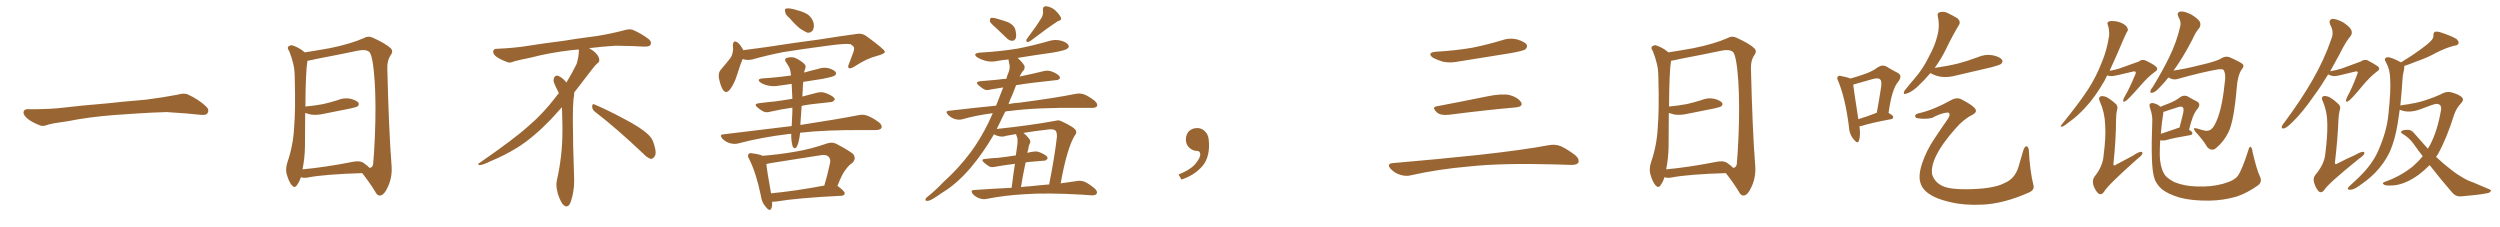 <svg xmlns="http://www.w3.org/2000/svg" xmlns:xlink="http://www.w3.org/1999/xlink" width="1650" height="150"><path fill="#996633" padding="10" d="M75.88 75.88L75.88 75.88L75.88 75.88Q58.59 77.20 44.82 79.98L44.82 79.98Q33.98 81.45 31.64 82.32L31.64 82.32Q28.56 83.50 26.81 82.91L26.81 82.91Q21.39 80.86 18.60 78.66L18.60 78.66Q15.38 76.17 15.53 73.97L15.53 73.97Q15.82 72.07 18.16 72.07L18.16 72.07Q33.11 72.22 43.21 70.90L43.21 70.90Q52.59 69.73 70.31 68.26L70.31 68.26Q79.10 67.24 96.39 65.77L96.39 65.77Q106.79 64.45 116.89 62.55L116.89 62.55Q121.44 61.23 123.78 62.26L123.78 62.26Q131.25 65.63 136.23 70.46L136.23 70.46Q138.28 72.51 136.96 74.71L136.96 74.71Q135.94 76.32 131.84 75.73L131.84 75.73Q124.22 74.85 110.01 73.97L110.01 73.97Q99.61 74.27 91.26 74.85L91.26 74.85Q83.79 75.44 75.88 75.88ZM239.06 114.26L239.06 114.26Q214.45 114.99 202.88 117.19L202.88 117.19Q200.68 117.63 198.93 117.04L198.93 117.04Q198.63 116.89 198.63 116.89L198.63 116.89Q197.46 120.26 196.00 122.17L196.00 122.17Q194.53 124.51 192.63 122.31L192.63 122.31Q190.58 119.97 189.11 114.55L189.11 114.55Q188.38 111.18 189.70 107.08L189.70 107.08Q193.51 95.95 194.09 84.52L194.09 84.52Q195.12 72.51 194.53 51.71L194.53 51.71Q194.53 45.70 193.51 42.04L193.51 42.04Q192.63 38.09 190.87 33.69L190.87 33.69Q189.55 31.93 190.14 30.91L190.14 30.91Q191.31 29.74 192.77 29.88L192.77 29.88Q197.17 31.20 200.83 34.28L200.83 34.28Q200.98 34.42 201.12 34.57L201.12 34.57Q206.98 33.69 217.68 31.79L217.68 31.79Q231.45 29.00 240.38 25.05L240.38 25.05Q243.02 23.44 246.09 24.90L246.09 24.90Q254.88 28.86 258.11 32.08L258.11 32.08Q259.57 33.84 258.11 36.04L258.11 36.04Q255.47 39.70 255.62 44.97L255.62 44.97Q256.64 86.43 258.40 108.84L258.40 108.84Q259.13 116.60 256.05 123.19L256.05 123.19Q253.56 128.91 250.78 129.05L250.78 129.05Q248.88 129.20 247.41 126.12L247.41 126.12Q243.90 120.41 239.06 114.26ZM243.75 110.74L243.75 110.74L243.75 110.74Q245.65 110.89 246.24 108.54L246.24 108.54Q246.83 103.13 247.41 90.23L247.41 90.23Q248.29 69.29 247.27 53.32L247.27 53.32Q246.09 36.62 243.75 34.28L243.75 34.28Q241.41 32.37 236.43 33.40L236.43 33.40Q223.83 36.04 209.18 38.82L209.18 38.82Q205.52 39.70 202.88 40.14L202.88 40.14Q201.71 47.46 201.56 70.31L201.56 70.31Q207.86 69.73 213.28 68.70L213.28 68.70Q218.41 67.53 222.95 66.06L222.95 66.06Q227.05 64.31 231.45 65.19L231.45 65.19Q235.55 66.36 236.57 67.82L236.57 67.82Q237.30 69.14 235.99 70.17L235.99 70.17Q235.25 70.75 231.15 71.63L231.15 71.63Q222.22 73.39 213.43 75.15L213.43 75.15Q209.03 76.17 205.08 75.59L205.08 75.59Q203.17 75.15 201.42 74.56L201.42 74.56Q201.27 85.55 201.27 96.97L201.27 96.97Q201.12 104.59 199.66 111.77L199.66 111.77Q214.16 110.45 232.18 106.93L232.18 106.93Q237.30 105.76 239.94 107.52L239.94 107.52Q242.72 109.42 243.75 110.74ZM392.58 73.68L392.58 73.68Q390.82 72.36 390.82 70.17L390.82 70.17Q390.97 68.70 391.70 68.70L391.70 68.70Q391.99 68.70 392.43 68.99L392.43 68.99Q399.32 71.78 411.77 78.37L411.77 78.37Q423.05 84.23 427.59 88.62L427.59 88.62Q430.37 90.97 431.40 94.48L431.40 94.48Q432.71 98.29 432.71 100.63L432.71 100.63Q432.71 102.39 431.98 103.27L431.98 103.27Q430.96 104.88 429.49 104.88L429.49 104.88Q427.15 104.15 424.51 101.37L424.51 101.37Q407.08 84.81 392.58 73.68ZM382.03 33.54L382.03 33.54L382.03 32.67Q379.25 32.96 377.05 33.11L377.05 33.11Q362.26 34.86 350.68 37.94L350.68 37.94Q341.46 39.84 339.55 40.43L339.55 40.43Q337.65 41.31 336.33 41.31L336.33 41.31Q335.74 41.31 335.30 41.16L335.30 41.16Q330.76 39.55 328.13 37.79L328.13 37.79Q325.49 36.04 325.49 34.13L325.49 34.13L325.49 33.98Q325.63 32.37 327.54 32.23L327.54 32.23Q340.43 31.64 348.93 30.18L348.93 30.18Q356.84 28.86 371.92 26.95L371.92 26.95Q379.54 25.63 394.19 23.73L394.19 23.73Q403.13 22.27 411.62 20.07L411.62 20.07Q413.82 19.34 415.43 19.34L415.43 19.34Q416.60 19.34 417.48 19.63L417.48 19.63Q423.93 22.41 428.47 26.07L428.47 26.07Q429.64 27.25 429.64 28.42L429.64 28.42Q429.64 29.00 429.20 29.74L429.20 29.74Q428.61 30.76 425.68 30.76L425.68 30.76L424.95 30.76Q418.21 30.32 406.20 30.18L406.20 30.18Q397.27 30.76 390.09 31.64L390.09 31.64Q389.21 31.79 388.77 31.93L388.77 31.93Q391.41 33.11 393.60 35.45L393.60 35.45Q395.36 37.50 395.51 39.26L395.51 39.26L395.51 39.84Q395.51 41.02 394.34 41.75L394.34 41.75Q393.02 42.77 390.67 45.85L390.67 45.85Q384.23 54.35 378.96 61.08L378.96 61.08L378.96 61.82Q378.96 63.28 378.52 65.33L378.52 65.33Q378.08 69.43 378.08 79.25L378.08 79.25Q378.08 93.46 378.96 119.24L378.96 119.24Q378.96 126.71 376.61 133.45L376.61 133.45Q375.59 136.23 373.83 136.23L373.83 136.23Q372.95 136.23 371.78 135.21L371.78 135.21Q370.02 133.45 368.12 127.73L368.12 127.73Q367.24 124.37 367.24 121.88L367.24 121.88Q367.24 120.26 367.53 119.09L367.53 119.09Q371.19 102.83 371.19 87.01L371.19 87.01L371.19 82.62Q371.04 76.61 370.90 70.75L370.90 70.75Q366.80 75.29 363.57 78.81L363.57 78.81Q352.15 90.67 341.46 97.41L341.46 97.41Q332.81 102.69 323.88 106.35L323.88 106.35Q318.60 108.98 316.41 108.98L316.41 108.98Q315.53 108.54 315.53 108.25L315.53 108.25Q315.53 107.96 316.26 107.67L316.26 107.67Q339.40 91.70 348.78 83.20L348.78 83.20Q358.45 75 366.94 63.87L366.94 63.87Q367.82 62.55 368.85 61.52L368.85 61.52Q368.41 60.35 367.82 59.33L367.82 59.33Q366.65 57.28 365.63 54.49L365.63 54.49Q365.33 53.76 365.33 53.03L365.33 53.03Q365.33 52.00 365.92 50.83L365.92 50.83Q366.50 49.95 367.82 49.95L367.82 49.95L368.26 49.95Q371.19 51.27 373.10 53.61L373.10 53.61Q373.39 53.91 373.83 54.49L373.83 54.49Q377.34 48.78 380.57 42.19L380.57 42.19Q382.03 37.21 382.03 33.54ZM521.04 11.87L521.04 11.87Q518.41 9.81 518.26 7.91L518.26 7.91Q517.68 5.86 518.70 5.71L518.70 5.71Q520.17 5.27 522.80 5.86L522.80 5.86Q524.56 6.15 526.03 6.74L526.03 6.74Q529.98 7.62 533.06 9.52L533.06 9.52Q535.99 11.57 537.01 15.23L537.01 15.23Q537.45 17.87 536.57 19.78L536.57 19.78Q535.11 21.97 532.76 21.53L532.76 21.53Q530.86 20.65 528.52 19.19L528.52 19.19Q525.59 17.14 521.04 11.87ZM490.14 38.96L490.14 38.96Q488.53 42.63 486.62 48.93L486.62 48.93Q484.86 54.79 482.23 58.45L482.23 58.45Q479.15 62.84 476.81 58.74L476.81 58.74Q475.34 55.96 474.46 51.42L474.46 51.42Q474.02 48.19 475.49 46.29L475.49 46.29Q479.44 41.75 482.23 38.09L482.23 38.09Q483.69 35.74 483.84 32.52L483.84 32.52Q483.84 31.05 483.69 30.03L483.69 30.03Q483.84 25.93 486.91 28.13L486.91 28.13Q488.67 29.44 490.58 33.11L490.58 33.11Q497.75 32.23 504.93 31.20L504.93 31.20Q526.90 27.83 540.67 26.07L540.67 26.07Q554.30 23.88 565.43 22.41L565.43 22.41Q569.24 21.68 572.46 24.32L572.46 24.32Q583.89 32.67 584.03 34.13L584.03 34.13Q584.18 35.45 578.76 36.91L578.76 36.91Q572.17 38.53 564.11 43.80L564.11 43.80Q561.33 45.56 560.30 44.97L560.30 44.97Q559.28 44.38 560.30 42.19L560.30 42.19Q561.77 38.09 563.23 34.42L563.23 34.42Q563.82 32.67 563.67 32.08L563.67 32.08Q564.11 30.91 561.33 29.15L561.33 29.15Q558.40 28.56 547.27 30.03L547.27 30.03Q528.37 32.52 516.80 34.42L516.80 34.42Q506.25 36.47 496.44 39.26L496.44 39.26Q493.21 39.99 490.14 38.96ZM528.08 87.60L528.08 87.60Q527.78 90.82 526.90 94.34L526.90 94.34Q526.17 96.68 525.29 97.56L525.29 97.56Q524.12 98.29 523.24 96.83L523.24 96.83Q522.36 94.19 522.22 90.23L522.22 90.23Q522.22 89.21 522.22 88.33L522.22 88.33Q521.19 88.33 520.31 88.48L520.31 88.48Q502.88 90.53 487.35 94.63L487.35 94.63Q484.86 95.36 481.64 94.48L481.64 94.48Q479.00 93.75 476.81 91.55L476.81 91.55Q474.46 88.77 477.69 88.62L477.69 88.62Q501.42 85.84 522.51 83.20L522.51 83.20Q522.80 78.96 522.95 73.97L522.95 73.97Q522.95 72.36 522.95 71.04L522.95 71.04Q514.89 72.22 508.59 73.68L508.59 73.68Q505.66 74.56 503.76 73.54L503.76 73.54Q501.56 72.36 500.10 71.04L500.10 71.04Q497.02 68.55 500.98 68.12L500.98 68.12Q506.54 67.38 511.52 66.94L511.52 66.94Q517.09 66.21 522.95 65.19L522.95 65.19Q522.66 59.77 522.51 55.37L522.51 55.37Q518.26 55.96 514.16 56.54L514.16 56.54Q510.21 57.28 506.69 56.40L506.69 56.40Q503.91 55.81 502.00 54.49L502.00 54.49Q498.93 52.15 503.47 51.71L503.47 51.71Q513.28 51.12 522.07 49.80L522.07 49.80Q521.63 45.41 520.61 43.95L520.61 43.95Q520.02 43.07 519.14 41.60L519.14 41.60Q517.38 39.40 518.85 38.38L518.85 38.38Q522.07 37.21 524.85 38.23L524.85 38.23Q528.81 40.14 530.71 42.04L530.71 42.04Q532.47 43.51 531.15 46.14L531.15 46.14Q530.86 46.88 530.71 47.90L530.71 47.90Q535.25 46.58 539.65 45.56L539.65 45.56Q543.60 44.09 547.27 45.12L547.27 45.12Q550.78 46.29 551.66 47.75L551.66 47.75Q552.10 48.93 551.07 49.80L551.07 49.80Q549.90 50.68 543.16 52.00L543.16 52.00Q536.43 53.03 530.13 54.05L530.13 54.05Q529.83 56.25 529.83 59.03L529.83 59.03Q529.69 61.38 529.54 63.72L529.54 63.72Q534.38 62.40 539.65 61.08L539.65 61.08Q542.43 60.50 544.78 61.38L544.78 61.38Q546.97 62.11 547.85 62.70L547.85 62.70Q551.07 64.31 550.93 65.77L550.93 65.77Q549.61 67.53 548.14 67.38L548.14 67.38Q542.29 67.97 535.11 68.85L535.11 68.85Q531.88 69.29 529.10 69.87L529.10 69.87Q528.66 75.88 528.22 82.47L528.22 82.47Q552.25 78.81 566.46 76.03L566.46 76.03Q569.53 75.29 572.31 76.32L572.31 76.32Q575.68 77.49 580.08 80.71L580.08 80.71Q582.57 82.76 581.69 84.52L581.69 84.52Q580.96 85.84 577.88 85.84L577.88 85.84Q574.22 85.84 569.82 85.84L569.82 85.84Q544.92 85.69 528.08 87.60ZM509.62 133.15L509.62 133.15Q509.77 135.64 509.18 137.40L509.18 137.40Q508.15 140.04 505.37 136.52L505.37 136.52Q502.73 133.59 502.15 129.05L502.15 129.05Q499.07 114.11 494.53 105.18L494.53 105.18Q493.07 102.69 494.09 101.66L494.09 101.66Q494.68 100.78 496.58 101.22L496.58 101.22Q501.42 101.81 503.32 102.83L503.32 102.83Q514.45 101.95 525.15 100.05L525.15 100.05Q534.96 98.44 545.51 94.78L545.51 94.78Q549.17 93.46 551.95 94.92L551.95 94.92Q560.30 99.32 563.09 101.66L563.09 101.66Q565.43 104.88 562.35 107.67L562.35 107.67Q560.30 108.98 558.40 111.62L558.40 111.62Q555.91 114.40 552.69 122.75L552.69 122.75Q552.83 122.75 552.83 122.75L552.83 122.75Q557.67 126.27 557.52 127.59L557.52 127.59Q557.37 129.05 555.47 129.20L555.47 129.20Q526.03 130.66 512.26 133.01L512.26 133.01Q510.64 133.15 509.62 133.15ZM508.89 127.59L508.89 127.59L508.89 127.59Q524.56 126.12 544.04 122.46L544.04 122.46Q546.09 115.87 547.85 107.52L547.85 107.52Q548.29 104.88 546.97 103.56L546.97 103.56Q545.21 101.66 541.11 102.54L541.11 102.54Q525.29 105.03 508.45 107.67L508.45 107.67Q506.84 108.11 505.81 108.25L505.81 108.25Q506.25 113.09 508.89 127.59ZM657.42 18.46L657.42 18.46Q653.91 15.53 653.32 14.06L653.32 14.06Q653.32 12.45 653.91 11.87L653.91 11.87Q654.64 11.57 656.84 12.01L656.84 12.01Q661.23 13.18 665.33 14.65L665.33 14.65Q669.14 16.55 670.02 19.19L670.02 19.19Q671.04 23.14 670.46 25.05L670.46 25.05Q669.73 26.81 668.26 26.95L668.26 26.95Q666.21 26.95 664.45 25.20L664.45 25.20Q660.64 21.53 657.42 18.46ZM687.60 11.43L687.60 11.43Q688.77 8.94 688.33 7.03L688.33 7.03Q688.04 4.25 690.23 4.10L690.23 4.10Q693.60 4.39 696.39 6.74L696.39 6.74Q699.17 9.38 700.20 11.57L700.20 11.57Q700.93 13.33 698.29 13.92L698.29 13.92Q692.29 17.72 679.98 27.10L679.98 27.10Q678.81 27.83 677.78 27.69L677.78 27.69Q676.90 26.66 677.78 25.63L677.78 25.63Q684.38 16.85 687.60 11.43ZM667.68 123.93L667.68 123.93Q668.85 114.26 669.87 108.11L669.87 108.11Q662.84 108.98 657.13 110.01L657.13 110.01Q654.20 110.74 652.73 109.72L652.73 109.72Q650.98 108.69 649.51 107.37L649.51 107.37Q646.88 105.03 650.39 104.88L650.39 104.88Q654.79 104.30 658.89 104.15L658.89 104.15Q664.16 103.56 670.46 102.54L670.46 102.54Q671.34 96.53 671.48 95.21L671.48 95.21Q671.78 92.43 671.34 90.67L671.34 90.67Q670.75 89.50 670.61 88.48L670.61 88.48Q667.24 89.06 664.01 89.65L664.01 89.65Q661.52 90.67 658.30 89.65L658.30 89.65Q656.98 89.21 655.96 88.62L655.96 88.62Q655.66 89.06 655.52 89.50L655.52 89.50Q648.63 101.22 640.72 110.60L640.72 110.60Q631.49 121.44 621.68 127.29L621.68 127.29Q618.90 129.35 615.67 131.25L615.67 131.25Q613.18 132.71 611.72 132.57L611.72 132.57Q610.40 132.57 610.99 131.10L610.99 131.10Q611.43 130.22 612.45 129.64L612.45 129.64Q617.87 125.24 622.85 119.97L622.85 119.97Q632.52 111.33 640.87 100.20L640.87 100.20Q647.02 91.85 652.44 80.86L652.44 80.86Q653.76 77.78 655.22 74.71L655.22 74.71Q644.68 76.03 635.30 78.66L635.30 78.66Q633.11 79.39 630.03 78.52L630.03 78.52Q627.54 77.64 625.63 75.73L625.63 75.73Q623.58 73.24 626.37 73.10L626.37 73.10Q642.48 71.19 657.42 69.73L657.42 69.73Q659.77 63.87 662.11 57.71L662.11 57.71Q657.71 58.45 654.05 59.03L654.05 59.03Q651.12 59.91 649.37 58.89L649.37 58.89Q647.46 57.71 646.00 56.40L646.00 56.40Q643.21 54.05 646.88 53.61L646.88 53.61Q653.03 53.03 658.45 52.59L658.45 52.59Q661.08 52.15 664.16 52.00L664.16 52.00Q664.89 49.37 665.77 47.46L665.77 47.46Q666.80 44.38 666.21 42.48L666.21 42.48Q665.77 40.72 665.63 39.26L665.63 39.26Q661.96 39.55 658.74 40.14L658.74 40.14Q654.35 41.16 650.39 40.14L650.39 40.14Q647.31 39.26 645.12 37.94L645.12 37.94Q641.46 35.30 646.73 34.72L646.73 34.72Q660.06 33.98 671.63 32.08L671.63 32.08Q682.03 30.03 691.70 27.25L691.70 27.25Q696.09 25.78 700.20 26.81L700.20 26.81Q704.30 27.98 705.18 29.88L705.18 29.88Q705.91 31.05 704.44 32.08L704.44 32.08Q703.27 33.25 694.78 34.72L694.78 34.72Q683.20 36.33 671.63 38.23L671.63 38.23Q674.71 40.87 676.17 43.51L676.17 43.51Q676.61 45.70 674.85 47.17L674.85 47.17Q673.83 48.63 672.95 50.54L672.95 50.54Q673.83 50.24 674.85 50.10L674.85 50.10Q682.03 48.63 689.06 46.88L689.06 46.88Q691.70 46.29 694.04 47.17L694.04 47.17Q696.09 47.90 696.97 48.49L696.97 48.49Q699.76 50.10 699.61 51.56L699.61 51.56Q698.44 53.03 697.12 52.88L697.12 52.88Q690.53 53.61 682.91 54.49L682.91 54.49Q676.32 55.22 670.61 56.25L670.61 56.25Q669.43 59.47 668.12 62.70L668.12 62.70Q666.65 65.63 665.63 68.70L665.63 68.70Q668.85 67.97 672.36 67.82L672.36 67.82Q696.09 64.75 709.86 61.96L709.86 61.96Q712.79 61.38 715.43 62.26L715.43 62.26Q718.51 63.43 722.46 66.50L722.46 66.50Q724.66 68.55 724.07 70.02L724.07 70.02Q723.19 71.34 720.41 71.19L720.41 71.19Q716.89 71.19 712.94 71.19L712.94 71.19Q683.94 70.90 666.36 73.24L666.36 73.24Q664.75 73.24 663.43 73.68L663.43 73.68Q660.64 79.39 657.86 85.11L657.86 85.11Q679.10 82.91 696.83 79.69L696.83 79.69Q698.73 78.96 701.07 80.27L701.07 80.27Q709.28 84.08 710.16 86.28L710.16 86.28Q710.74 88.04 709.28 89.50L709.28 89.50Q704.15 98.14 700.05 121.00L700.05 121.00Q705.91 120.12 710.45 119.53L710.45 119.53Q713.23 118.95 715.87 119.97L715.87 119.97Q718.80 121.29 722.46 124.37L722.46 124.37Q724.66 126.42 723.78 127.88L723.78 127.88Q723.05 129.05 720.26 128.91L720.26 128.91Q717.48 128.61 714.26 128.47L714.26 128.47Q690.67 127.15 676.46 128.17L676.46 128.17Q663.13 128.91 651.27 131.25L651.27 131.25Q648.93 131.84 646.14 130.81L646.14 130.81Q643.80 129.93 642.04 128.03L642.04 128.03Q640.14 125.54 642.92 125.39L642.92 125.39Q655.81 124.51 667.68 123.93ZM680.13 122.90L680.13 122.90L680.13 122.90Q686.72 122.17 692.43 121.73L692.43 121.73Q696.09 103.27 697.56 90.38L697.56 90.38Q697.71 86.87 696.39 85.99L696.39 85.99Q694.92 84.96 691.26 85.55L691.26 85.55Q683.06 86.43 675.44 87.74L675.44 87.74Q677.64 89.36 679.54 91.99L679.54 91.99Q680.57 93.46 679.25 95.65L679.25 95.65Q678.81 96.83 678.66 98.58L678.66 98.58Q678.22 99.61 678.08 100.93L678.08 100.93Q679.69 100.34 681.45 100.20L681.45 100.20Q683.94 99.61 686.13 100.49L686.13 100.49Q688.04 101.22 688.92 101.81L688.92 101.81Q691.55 103.13 691.41 104.59L691.41 104.59Q690.38 106.20 688.92 106.05L688.92 106.05Q684.23 106.35 678.52 106.93L678.52 106.93Q677.49 107.08 676.90 107.23L676.90 107.23Q675.29 114.55 673.83 123.49L673.83 123.49Q676.90 123.05 680.13 122.90ZM797.75 91.99L797.75 91.99L797.75 91.99Q798.93 103.27 793.65 109.57L793.65 109.57Q788.09 115.87 779.74 118.51L779.74 118.51L777.83 115.14Q786.47 111.77 789.70 107.23L789.70 107.23Q792.19 103.86 792.19 101.95L792.19 101.95Q792.04 99.61 790.14 99.61L790.14 99.61Q787.06 99.61 784.72 97.27L784.72 97.27Q782.67 95.21 782.67 91.99L782.67 91.99Q782.81 88.48 784.72 86.57L784.72 86.57Q786.91 84.52 790.14 84.52L790.14 84.52Q792.92 84.52 794.82 86.28L794.82 86.28Q797.31 88.33 797.75 91.99ZM947.75 34.13L947.75 34.13Q960.64 33.40 971.78 31.49L971.78 31.49Q981.74 29.44 990.97 26.66L990.97 26.66Q996.24 24.76 1001.51 26.07L1001.51 26.07Q1006.64 27.69 1007.67 29.59L1007.67 29.59Q1008.25 31.05 1006.79 32.52L1006.79 32.52Q1005.47 33.54 997.41 35.01L997.41 35.01Q979.54 37.94 962.70 40.58L962.70 40.58Q957.13 41.75 952.29 40.72L952.29 40.72Q948.49 39.55 945.70 38.09L945.70 38.09Q941.46 34.72 947.75 34.13ZM948.19 70.17L948.19 70.17Q963.72 67.24 981.74 63.57L981.74 63.57Q990.97 61.67 996.24 62.70L996.24 62.70Q1001.66 64.16 1003.86 67.38L1003.86 67.38Q1005.62 70.31 1000.34 70.90L1000.34 70.90Q981.59 72.51 956.40 75.73L956.40 75.73Q950.98 76.32 948.63 74.41L948.63 74.41Q944.53 70.75 948.19 70.17ZM919.04 107.67L919.04 107.67L919.04 107.67Q949.80 105.03 975.88 102.25L975.88 102.25Q1005.18 99.02 1022.31 95.80L1022.31 95.80Q1026.27 95.07 1029.93 96.39L1029.93 96.39Q1034.18 98.29 1039.60 102.39L1039.60 102.39Q1042.68 105.03 1041.65 107.37L1041.65 107.37Q1040.63 108.98 1036.67 108.84L1036.67 108.84Q1032.28 108.69 1027.29 108.54L1027.29 108.54Q991.41 107.52 969.73 109.86L969.73 109.86Q949.22 111.62 931.05 115.72L931.05 115.72Q927.98 116.60 923.88 115.28L923.88 115.28Q920.51 114.26 917.87 111.47L917.87 111.47Q914.94 108.11 919.04 107.67ZM1139.06 114.26L1139.06 114.26Q1114.45 114.99 1102.88 117.19L1102.88 117.19Q1100.68 117.63 1098.93 117.04L1098.93 117.04Q1098.63 116.89 1098.63 116.89L1098.63 116.89Q1097.46 120.26 1096.00 122.17L1096.00 122.17Q1094.53 124.51 1092.63 122.31L1092.63 122.31Q1090.58 119.97 1089.11 114.55L1089.11 114.55Q1088.38 111.18 1089.70 107.08L1089.70 107.08Q1093.51 95.95 1094.09 84.52L1094.09 84.52Q1095.12 72.51 1094.53 51.71L1094.53 51.71Q1094.53 45.70 1093.51 42.04L1093.51 42.04Q1092.63 38.09 1090.87 33.69L1090.87 33.69Q1089.55 31.93 1090.14 30.91L1090.14 30.91Q1091.31 29.74 1092.77 29.88L1092.77 29.88Q1097.17 31.20 1100.83 34.28L1100.83 34.28Q1100.98 34.42 1101.12 34.57L1101.12 34.57Q1106.98 33.69 1117.68 31.79L1117.68 31.79Q1131.45 29.00 1140.38 25.05L1140.38 25.05Q1143.02 23.44 1146.09 24.90L1146.09 24.90Q1154.88 28.86 1158.11 32.08L1158.11 32.08Q1159.57 33.84 1158.11 36.04L1158.11 36.04Q1155.47 39.70 1155.62 44.97L1155.62 44.97Q1156.64 86.43 1158.40 108.84L1158.40 108.84Q1159.13 116.60 1156.05 123.19L1156.05 123.19Q1153.56 128.91 1150.78 129.05L1150.78 129.05Q1148.88 129.20 1147.41 126.12L1147.41 126.12Q1143.90 120.41 1139.06 114.26ZM1143.75 110.74L1143.75 110.74L1143.75 110.74Q1145.65 110.89 1146.24 108.54L1146.24 108.54Q1146.83 103.13 1147.41 90.23L1147.41 90.23Q1148.29 69.29 1147.27 53.32L1147.27 53.32Q1146.09 36.62 1143.75 34.28L1143.75 34.28Q1141.41 32.37 1136.43 33.40L1136.43 33.40Q1123.83 36.04 1109.18 38.82L1109.18 38.82Q1105.52 39.70 1102.88 40.14L1102.88 40.14Q1101.71 47.46 1101.56 70.31L1101.56 70.31Q1107.86 69.73 1113.28 68.70L1113.28 68.70Q1118.41 67.53 1122.95 66.06L1122.95 66.06Q1127.05 64.31 1131.45 65.19L1131.45 65.19Q1135.55 66.36 1136.57 67.82L1136.57 67.82Q1137.30 69.14 1135.99 70.17L1135.99 70.17Q1135.25 70.75 1131.15 71.63L1131.15 71.63Q1122.22 73.39 1113.43 75.15L1113.43 75.15Q1109.03 76.17 1105.08 75.59L1105.08 75.59Q1103.17 75.15 1101.42 74.56L1101.42 74.56Q1101.27 85.55 1101.27 96.97L1101.27 96.97Q1101.12 104.59 1099.66 111.77L1099.66 111.77Q1114.16 110.45 1132.18 106.93L1132.18 106.93Q1137.30 105.76 1139.94 107.52L1139.94 107.52Q1142.72 109.42 1143.75 110.74ZM1227.25 83.35L1227.25 83.35Q1228.13 89.50 1226.81 93.02L1226.81 93.02Q1226.07 95.21 1223.44 91.99L1223.44 91.99Q1220.36 88.33 1220.21 82.91L1220.21 82.91Q1217.87 64.89 1213.33 53.76L1213.33 53.76Q1212.01 51.42 1213.04 50.54L1213.04 50.54Q1213.48 49.66 1215.38 50.24L1215.38 50.24Q1219.48 50.98 1221.24 51.86L1221.24 51.86Q1226.37 50.39 1230.47 48.93L1230.47 48.93Q1235.74 47.17 1239.40 44.38L1239.40 44.38Q1242.33 42.48 1245.12 43.95L1245.12 43.95Q1249.37 46.58 1252.44 48.05L1252.44 48.05Q1255.96 49.95 1252.73 54.05L1252.73 54.05Q1248.63 58.74 1246.44 74.56L1246.44 74.56Q1249.51 76.17 1249.51 77.20L1249.51 77.20Q1249.51 78.52 1248.05 78.66L1248.05 78.66Q1234.72 81.15 1228.86 83.06L1228.86 83.06Q1227.83 83.20 1227.25 83.35ZM1226.51 78.66L1226.51 78.66Q1231.93 77.05 1238.67 74.41L1238.67 74.41Q1240.14 66.50 1241.16 59.77L1241.16 59.77Q1242.33 53.61 1241.02 52.59L1241.02 52.59Q1239.99 51.12 1236.04 52.15L1236.04 52.15Q1230.47 53.76 1223.73 55.66L1223.73 55.66Q1223.14 55.81 1223.14 55.96L1223.14 55.96Q1223.73 60.94 1226.51 78.66ZM1274.12 48.19L1274.12 48.19Q1270.31 52.73 1265.48 57.28L1265.48 57.28Q1261.38 60.94 1258.15 61.82L1258.15 61.82Q1255.81 62.70 1256.84 60.06L1256.84 60.06Q1259.18 56.98 1263.72 51.71L1263.72 51.71Q1269.29 45.26 1272.95 37.65L1272.95 37.65Q1277.20 29.88 1278.52 24.02L1278.52 24.02Q1280.42 17.58 1278.96 10.84L1278.96 10.84Q1278.37 8.50 1280.27 8.06L1280.27 8.06Q1282.62 7.47 1284.96 8.35L1284.96 8.35Q1288.62 10.11 1291.85 12.01L1291.85 12.01Q1294.34 14.21 1292.87 16.55L1292.87 16.55Q1288.77 23.29 1284.67 31.79L1284.67 31.79Q1281.45 38.53 1276.90 44.82L1276.90 44.82Q1285.25 43.65 1292.43 41.89L1292.43 41.89Q1299.02 40.14 1305.18 37.79L1305.18 37.79Q1310.16 35.60 1315.14 36.47L1315.14 36.47Q1319.97 37.50 1321.29 39.40L1321.29 39.40Q1322.17 40.87 1320.70 42.19L1320.70 42.19Q1319.82 42.92 1314.40 44.38L1314.40 44.38Q1302.54 47.17 1291.11 49.80L1291.11 49.80Q1285.99 51.27 1281.15 50.68L1281.15 50.68Q1277.49 50.10 1274.85 48.63L1274.85 48.63Q1274.27 48.34 1274.12 48.19ZM1266.65 74.71L1266.65 74.71L1266.65 74.71Q1276.61 72.36 1287.74 66.06L1287.74 66.06Q1291.85 63.87 1294.92 65.77L1294.92 65.77Q1302.83 69.87 1303.86 72.22L1303.86 72.22Q1305.03 74.12 1301.37 76.03L1301.37 76.03Q1295.95 78.66 1290.53 84.96L1290.53 84.96Q1281.45 95.07 1277.49 103.56L1277.49 103.56Q1274.27 110.45 1275.29 115.43L1275.29 115.43Q1277.05 120.41 1282.03 122.75L1282.03 122.75Q1287.60 125.39 1302.25 124.80L1302.25 124.80Q1316.89 124.22 1323.19 120.70L1323.19 120.70Q1329.93 117.92 1332.28 109.86L1332.28 109.86Q1334.03 104.15 1335.50 98.88L1335.50 98.88Q1336.52 96.39 1337.40 96.53L1337.40 96.53Q1338.43 96.53 1339.01 98.73L1339.01 98.73Q1339.75 113.09 1342.09 122.31L1342.09 122.31Q1342.97 125.54 1338.57 127.29L1338.57 127.29Q1322.17 134.47 1308.40 135.06L1308.40 135.06Q1296.39 135.64 1287.45 133.45L1287.45 133.45Q1276.90 131.10 1271.92 127.00L1271.92 127.00Q1267.53 123.63 1266.94 117.92L1266.94 117.92Q1266.65 113.67 1268.55 107.96L1268.55 107.96Q1271.48 99.17 1276.90 91.26L1276.90 91.26Q1281.45 84.38 1285.55 78.52L1285.55 78.52Q1287.16 76.17 1286.57 74.85L1286.57 74.85Q1286.28 73.83 1282.76 74.71L1282.76 74.71Q1278.52 75.88 1275.29 77.78L1275.29 77.78Q1270.46 78.96 1265.04 77.93L1265.04 77.93Q1263.87 77.34 1264.01 76.32L1264.01 76.32Q1264.31 75.15 1266.65 74.71ZM1390.72 49.80L1390.72 49.80Q1389.84 51.56 1388.96 53.32L1388.96 53.32Q1382.81 64.01 1376.51 70.75L1376.51 70.75Q1371.53 76.32 1365.82 80.42L1365.82 80.42Q1362.45 83.20 1360.99 83.64L1360.99 83.64Q1359.38 83.64 1360.40 82.62L1360.40 82.62Q1373.29 66.65 1378.27 58.74L1378.27 58.74Q1383.40 50.83 1387.06 41.46L1387.06 41.46Q1390.58 33.25 1392.04 23.44L1392.04 23.44Q1392.19 19.19 1391.16 16.55L1391.16 16.55Q1390.43 14.79 1391.75 14.21L1391.75 14.21Q1393.21 13.62 1396.44 14.06L1396.44 14.06Q1399.37 14.50 1401.71 15.97L1401.71 15.97Q1403.76 17.29 1404.20 18.75L1404.20 18.75Q1404.79 20.07 1403.76 21.09L1403.76 21.09Q1403.03 22.41 1402.00 24.76L1402.00 24.76Q1396.44 37.94 1392.33 46.73L1392.33 46.73Q1395.85 46.14 1398.63 45.26L1398.63 45.26Q1410.21 41.16 1411.67 40.58L1411.67 40.58Q1413.57 38.96 1415.92 39.84L1415.92 39.84Q1421.19 42.33 1423.10 44.09L1423.10 44.09Q1424.71 45.85 1422.36 47.31L1422.36 47.31Q1417.53 50.83 1412.55 56.69L1412.55 56.69Q1404.49 65.92 1402.73 66.80L1402.73 66.80Q1401.12 67.68 1401.27 66.21L1401.27 66.21Q1401.42 65.33 1402.44 63.43L1402.44 63.43Q1405.22 58.89 1409.33 49.07L1409.33 49.07Q1409.91 47.75 1409.33 47.31L1409.33 47.31Q1408.89 46.88 1407.42 47.31L1407.42 47.31Q1395.56 50.24 1393.80 50.24L1393.80 50.24Q1392.04 50.24 1390.72 49.80ZM1397.31 72.36L1397.31 72.36Q1396.58 75.44 1396.58 79.39L1396.58 79.39Q1396.58 92.14 1394.82 108.54L1394.82 108.54Q1395.26 109.72 1396.29 108.84L1396.29 108.84Q1402.44 105.47 1407.86 102.69L1407.86 102.69Q1411.23 100.34 1412.99 100.20L1412.99 100.20Q1414.45 100.20 1413.87 101.66L1413.87 101.66Q1413.28 102.98 1410.64 104.88L1410.64 104.88Q1390.87 122.46 1388.67 126.56L1388.67 126.56Q1387.06 128.91 1385.16 127.88L1385.16 127.88Q1383.11 126.27 1381.64 122.31L1381.64 122.31Q1380.76 119.09 1382.23 116.75L1382.23 116.75Q1387.94 109.72 1388.38 102.54L1388.38 102.54Q1389.99 90.23 1389.40 82.32L1389.40 82.32Q1389.11 74.12 1385.89 66.94L1385.89 66.94Q1384.72 64.60 1386.18 63.72L1386.18 63.72Q1387.35 62.99 1390.14 64.01L1390.14 64.01Q1393.21 65.63 1396.73 68.85L1396.73 68.85Q1397.90 70.46 1397.31 72.36ZM1431.15 51.12L1431.15 51.12Q1428.52 54.49 1426.17 56.84L1426.17 56.84Q1422.80 60.64 1421.04 61.08L1421.04 61.08Q1418.85 61.82 1419.29 60.06L1419.29 60.06Q1419.43 59.03 1420.90 57.28L1420.90 57.28Q1427.34 46.73 1431.88 37.35L1431.88 37.35Q1436.57 27.69 1438.92 17.58L1438.92 17.58Q1439.79 14.50 1437.89 11.43L1437.89 11.43Q1436.28 8.20 1439.06 7.62L1439.06 7.62Q1441.85 7.32 1446.39 9.67L1446.39 9.67Q1451.07 12.60 1451.95 14.50L1451.95 14.50Q1452.69 16.41 1451.66 18.31L1451.66 18.31Q1449.32 20.80 1446.97 26.07L1446.97 26.07Q1441.11 37.35 1435.69 44.97L1435.69 44.97Q1435.11 45.70 1434.52 46.58L1434.52 46.58Q1442.43 45.41 1451.66 43.07L1451.66 43.07Q1463.23 40.43 1466.02 38.53L1466.02 38.53Q1468.80 36.77 1471.58 37.79L1471.58 37.79Q1478.91 41.02 1480.37 42.48L1480.37 42.48Q1481.25 43.95 1479.49 45.85L1479.49 45.85Q1476.86 49.80 1476.27 57.71L1476.27 57.71Q1474.37 80.27 1470.70 87.45L1470.70 87.45Q1467.48 93.75 1462.94 97.41L1462.94 97.41Q1460.01 100.34 1456.79 97.12L1456.79 97.12Q1454.44 92.87 1449.02 87.01L1449.02 87.01Q1446.53 83.79 1450.05 84.81L1450.05 84.81Q1452.69 85.69 1455.47 86.28L1455.47 86.28Q1459.28 86.87 1461.62 82.47L1461.62 82.47Q1466.31 74.12 1468.21 55.52L1468.21 55.52Q1469.38 48.78 1467.48 46.14L1467.48 46.14Q1467.04 45.56 1464.40 45.70L1464.40 45.70Q1453.13 47.61 1437.16 52.15L1437.16 52.15Q1434.38 53.03 1431.15 51.12ZM1491.36 116.02L1491.36 116.02Q1493.41 119.97 1490.33 122.31L1490.33 122.31Q1483.15 127.44 1475.98 129.79L1475.98 129.79Q1467.33 132.28 1458.11 132.42L1458.11 132.42Q1446.53 132.57 1438.48 130.37L1438.48 130.37Q1430.71 128.03 1426.76 124.80L1426.76 124.80Q1422.66 121.14 1421.63 116.75L1421.63 116.75Q1419.43 109.13 1420.46 81.30L1420.46 81.30Q1420.90 76.46 1418.99 71.19L1418.99 71.19Q1418.26 68.99 1419.14 68.41L1419.14 68.41Q1420.17 67.68 1421.92 68.26L1421.92 68.26Q1424.41 68.99 1425.88 70.46L1425.88 70.46Q1430.13 68.85 1433.20 67.53L1433.20 67.53Q1436.72 65.92 1439.06 64.01L1439.06 64.01Q1441.41 62.55 1443.75 63.57L1443.75 63.57Q1447.27 65.63 1449.90 66.94L1449.90 66.94Q1452.98 68.55 1450.20 72.07L1450.20 72.07Q1447.12 75.44 1444.78 85.69L1444.78 85.69Q1446.97 86.87 1446.97 87.74L1446.97 87.74Q1446.97 89.06 1445.51 89.21L1445.51 89.21Q1434.67 90.97 1429.83 92.43L1429.83 92.43Q1428.08 92.87 1426.61 92.72L1426.61 92.72Q1426.32 92.58 1425.73 92.58L1425.73 92.58Q1425.44 97.56 1425.44 102.10L1425.44 102.10Q1425.59 109.57 1427.93 113.96L1427.93 113.96Q1429.54 117.48 1435.25 120.26L1435.25 120.26Q1441.85 122.90 1449.90 123.05L1449.90 123.05Q1459.28 123.49 1467.19 121.29L1467.19 121.29Q1474.66 119.24 1477.00 116.02L1477.00 116.02Q1479.79 112.06 1483.89 99.17L1483.89 99.17Q1484.62 96.39 1485.50 96.97L1485.50 96.97Q1486.52 97.85 1486.67 100.20L1486.67 100.20Q1489.45 112.06 1491.36 116.02ZM1427.78 74.71L1427.78 74.71L1427.78 74.71Q1426.61 81.74 1426.17 88.33L1426.17 88.33Q1430.42 86.87 1436.13 84.96L1436.13 84.96Q1437.45 84.38 1438.48 84.23L1438.48 84.23Q1439.50 79.83 1440.53 76.17L1440.53 76.17Q1441.70 71.78 1440.67 70.90L1440.67 70.90Q1440.09 70.02 1437.89 70.61L1437.89 70.61Q1434.52 71.63 1430.57 72.95L1430.57 72.95Q1428.81 73.68 1427.78 73.83L1427.78 73.83Q1427.78 74.12 1427.78 74.71ZM1603.56 108.98L1603.56 108.98Q1600.05 112.50 1596.39 115.28L1596.39 115.28Q1587.89 121.44 1580.27 122.31L1580.27 122.31Q1574.41 122.75 1573.54 121.88L1573.54 121.88Q1571.78 121.00 1573.68 120.12L1573.68 120.12Q1583.94 116.60 1592.43 109.86L1592.43 109.86Q1595.95 106.79 1599.02 103.13L1599.02 103.13Q1595.95 99.17 1593.16 95.21L1593.16 95.21Q1590.23 90.97 1585.69 88.33L1585.69 88.33Q1584.38 87.60 1584.81 86.72L1584.81 86.72Q1585.99 85.55 1589.65 85.69L1589.65 85.69Q1591.85 85.99 1593.31 87.89L1593.31 87.89Q1598.29 93.60 1602.39 98.14L1602.39 98.14Q1603.27 96.68 1603.86 95.65L1603.86 95.65Q1608.69 86.43 1611.04 72.80L1611.04 72.80Q1611.77 68.70 1608.11 68.55L1608.11 68.55Q1606.49 68.55 1597.12 72.22L1597.12 72.22Q1590.23 74.71 1584.81 72.80L1584.81 72.80Q1584.38 72.51 1583.79 72.51L1583.79 72.51Q1583.06 77.49 1582.47 81.59L1582.47 81.59Q1580.71 92.43 1577.20 100.34L1577.20 100.34Q1573.54 107.96 1567.38 114.26L1567.38 114.26Q1562.99 118.65 1556.25 123.19L1556.25 123.19Q1553.32 125.24 1550.98 125.24L1550.98 125.24Q1549.37 125.24 1549.51 124.22L1549.51 124.22Q1549.95 123.34 1552.15 121.44L1552.15 121.44Q1554.49 119.38 1557.13 116.75L1557.13 116.75Q1565.63 108.54 1569.58 99.61L1569.58 99.61Q1575.29 86.72 1576.32 75.73L1576.32 75.73Q1578.08 59.62 1577.49 51.71L1577.49 51.71Q1577.34 46.00 1575 41.60L1575 41.60Q1572.80 38.38 1575.59 37.79L1575.59 37.79Q1577.93 37.50 1584.67 41.16L1584.67 41.16Q1592.14 36.62 1597.12 32.96L1597.12 32.96Q1602.25 29.30 1604.44 26.95L1604.44 26.95Q1606.20 25.20 1606.05 23.29L1606.05 23.29Q1606.05 21.53 1607.08 20.95L1607.08 20.95Q1608.98 20.65 1611.33 21.53L1611.33 21.53Q1617.92 23.73 1621.14 25.63L1621.14 25.63Q1623.05 27.25 1622.61 28.71L1622.61 28.71Q1622.02 30.03 1619.68 30.18L1619.68 30.18Q1614.11 31.64 1607.81 34.86L1607.81 34.86Q1602.39 37.94 1594.78 40.58L1594.78 40.58Q1590.09 42.48 1586.87 43.51L1586.87 43.51Q1586.87 44.53 1586.72 45.56L1586.72 45.56Q1586.43 47.17 1585.84 49.95L1585.84 49.95Q1585.11 60.79 1584.23 69.73L1584.23 69.73Q1584.67 69.43 1585.25 69.43L1585.25 69.43Q1594.92 68.12 1600.63 66.21L1600.63 66.21Q1606.49 64.31 1610.60 62.40L1610.60 62.40Q1614.40 60.06 1617.92 60.94L1617.92 60.94Q1622.75 62.26 1624.66 64.01L1624.66 64.01Q1626.71 65.77 1624.07 68.41L1624.07 68.41Q1621.29 71.34 1619.82 75.44L1619.82 75.44Q1614.70 91.70 1608.98 101.81L1608.98 101.81Q1608.40 102.69 1607.81 103.56L1607.81 103.56Q1613.53 108.84 1618.36 112.50L1618.36 112.50Q1621.58 114.99 1623.93 116.31L1623.93 116.31Q1628.47 119.24 1631.98 120.26L1631.98 120.26Q1637.26 122.61 1642.97 124.95L1642.97 124.95Q1644.43 125.39 1643.85 126.27L1643.85 126.27Q1642.97 127.44 1641.06 127.59L1641.06 127.59Q1636.38 128.61 1624.07 129.64L1624.07 129.64Q1620.70 129.79 1618.51 127.15L1618.51 127.15Q1611.47 119.09 1603.56 108.98ZM1536.62 49.07L1536.62 49.07Q1531.93 56.84 1527.39 62.99L1527.39 62.99Q1519.63 74.27 1513.04 80.57L1513.04 80.57Q1509.52 84.08 1507.76 84.67L1507.76 84.67Q1505.57 85.25 1506.01 83.35L1506.01 83.35Q1506.30 82.47 1507.76 80.71L1507.76 80.71Q1518.46 66.36 1526.07 53.17L1526.07 53.17Q1533.98 39.55 1538.82 25.34L1538.82 25.34Q1540.58 21.09 1537.94 16.26L1537.94 16.26Q1536.62 13.04 1539.40 12.45L1539.40 12.45Q1542.19 12.45 1546.58 14.79L1546.58 14.79Q1551.27 18.02 1551.86 19.92L1551.86 19.92Q1552.73 21.97 1551.42 23.73L1551.42 23.73Q1548.05 27.69 1544.38 35.30L1544.38 35.30Q1541.02 41.60 1537.94 47.02L1537.94 47.02Q1542.19 46.29 1545.41 45.26L1545.41 45.26Q1556.69 41.16 1558.15 40.58L1558.15 40.58Q1560.06 39.11 1562.40 39.70L1562.40 39.70Q1567.68 42.48 1569.58 43.95L1569.58 43.95Q1571.19 45.70 1568.85 47.17L1568.85 47.17Q1564.16 50.68 1559.33 56.54L1559.33 56.54Q1551.56 65.92 1549.80 66.80L1549.80 66.80Q1548.19 67.68 1548.34 66.21L1548.34 66.21Q1548.49 65.33 1549.37 63.43L1549.37 63.43Q1552.15 58.74 1555.81 48.93L1555.81 48.93Q1556.40 47.75 1555.81 47.31L1555.81 47.31Q1555.52 46.88 1554.05 47.31L1554.05 47.31Q1542.63 50.24 1540.87 50.24L1540.87 50.24Q1538.09 50.10 1536.62 49.07ZM1544.24 72.51L1544.24 72.51L1544.24 72.51Q1543.51 75.59 1543.36 79.25L1543.36 79.25Q1542.92 91.55 1541.02 107.52L1541.02 107.52Q1541.16 108.84 1542.63 107.96L1542.63 107.96Q1548.78 104.74 1554.20 102.39L1554.20 102.39Q1557.71 100.34 1559.47 100.20L1559.47 100.20Q1560.94 100.20 1560.35 101.66L1560.35 101.66Q1559.62 102.98 1556.98 104.74L1556.98 104.74Q1536.47 121.29 1534.13 125.24L1534.13 125.24Q1532.37 127.73 1530.47 126.42L1530.47 126.42Q1528.71 124.80 1527.39 120.85L1527.39 120.85Q1526.37 117.63 1528.13 115.43L1528.13 115.43Q1534.13 108.40 1534.72 101.37L1534.72 101.37Q1536.18 89.79 1536.04 82.18L1536.04 82.18Q1536.04 73.83 1532.96 66.65L1532.96 66.65Q1531.79 64.45 1533.25 63.57L1533.25 63.57Q1534.57 62.99 1537.21 64.01L1537.21 64.01Q1540.43 65.77 1543.65 68.99L1543.65 68.99Q1545.12 70.61 1544.24 72.51Z"/></svg>